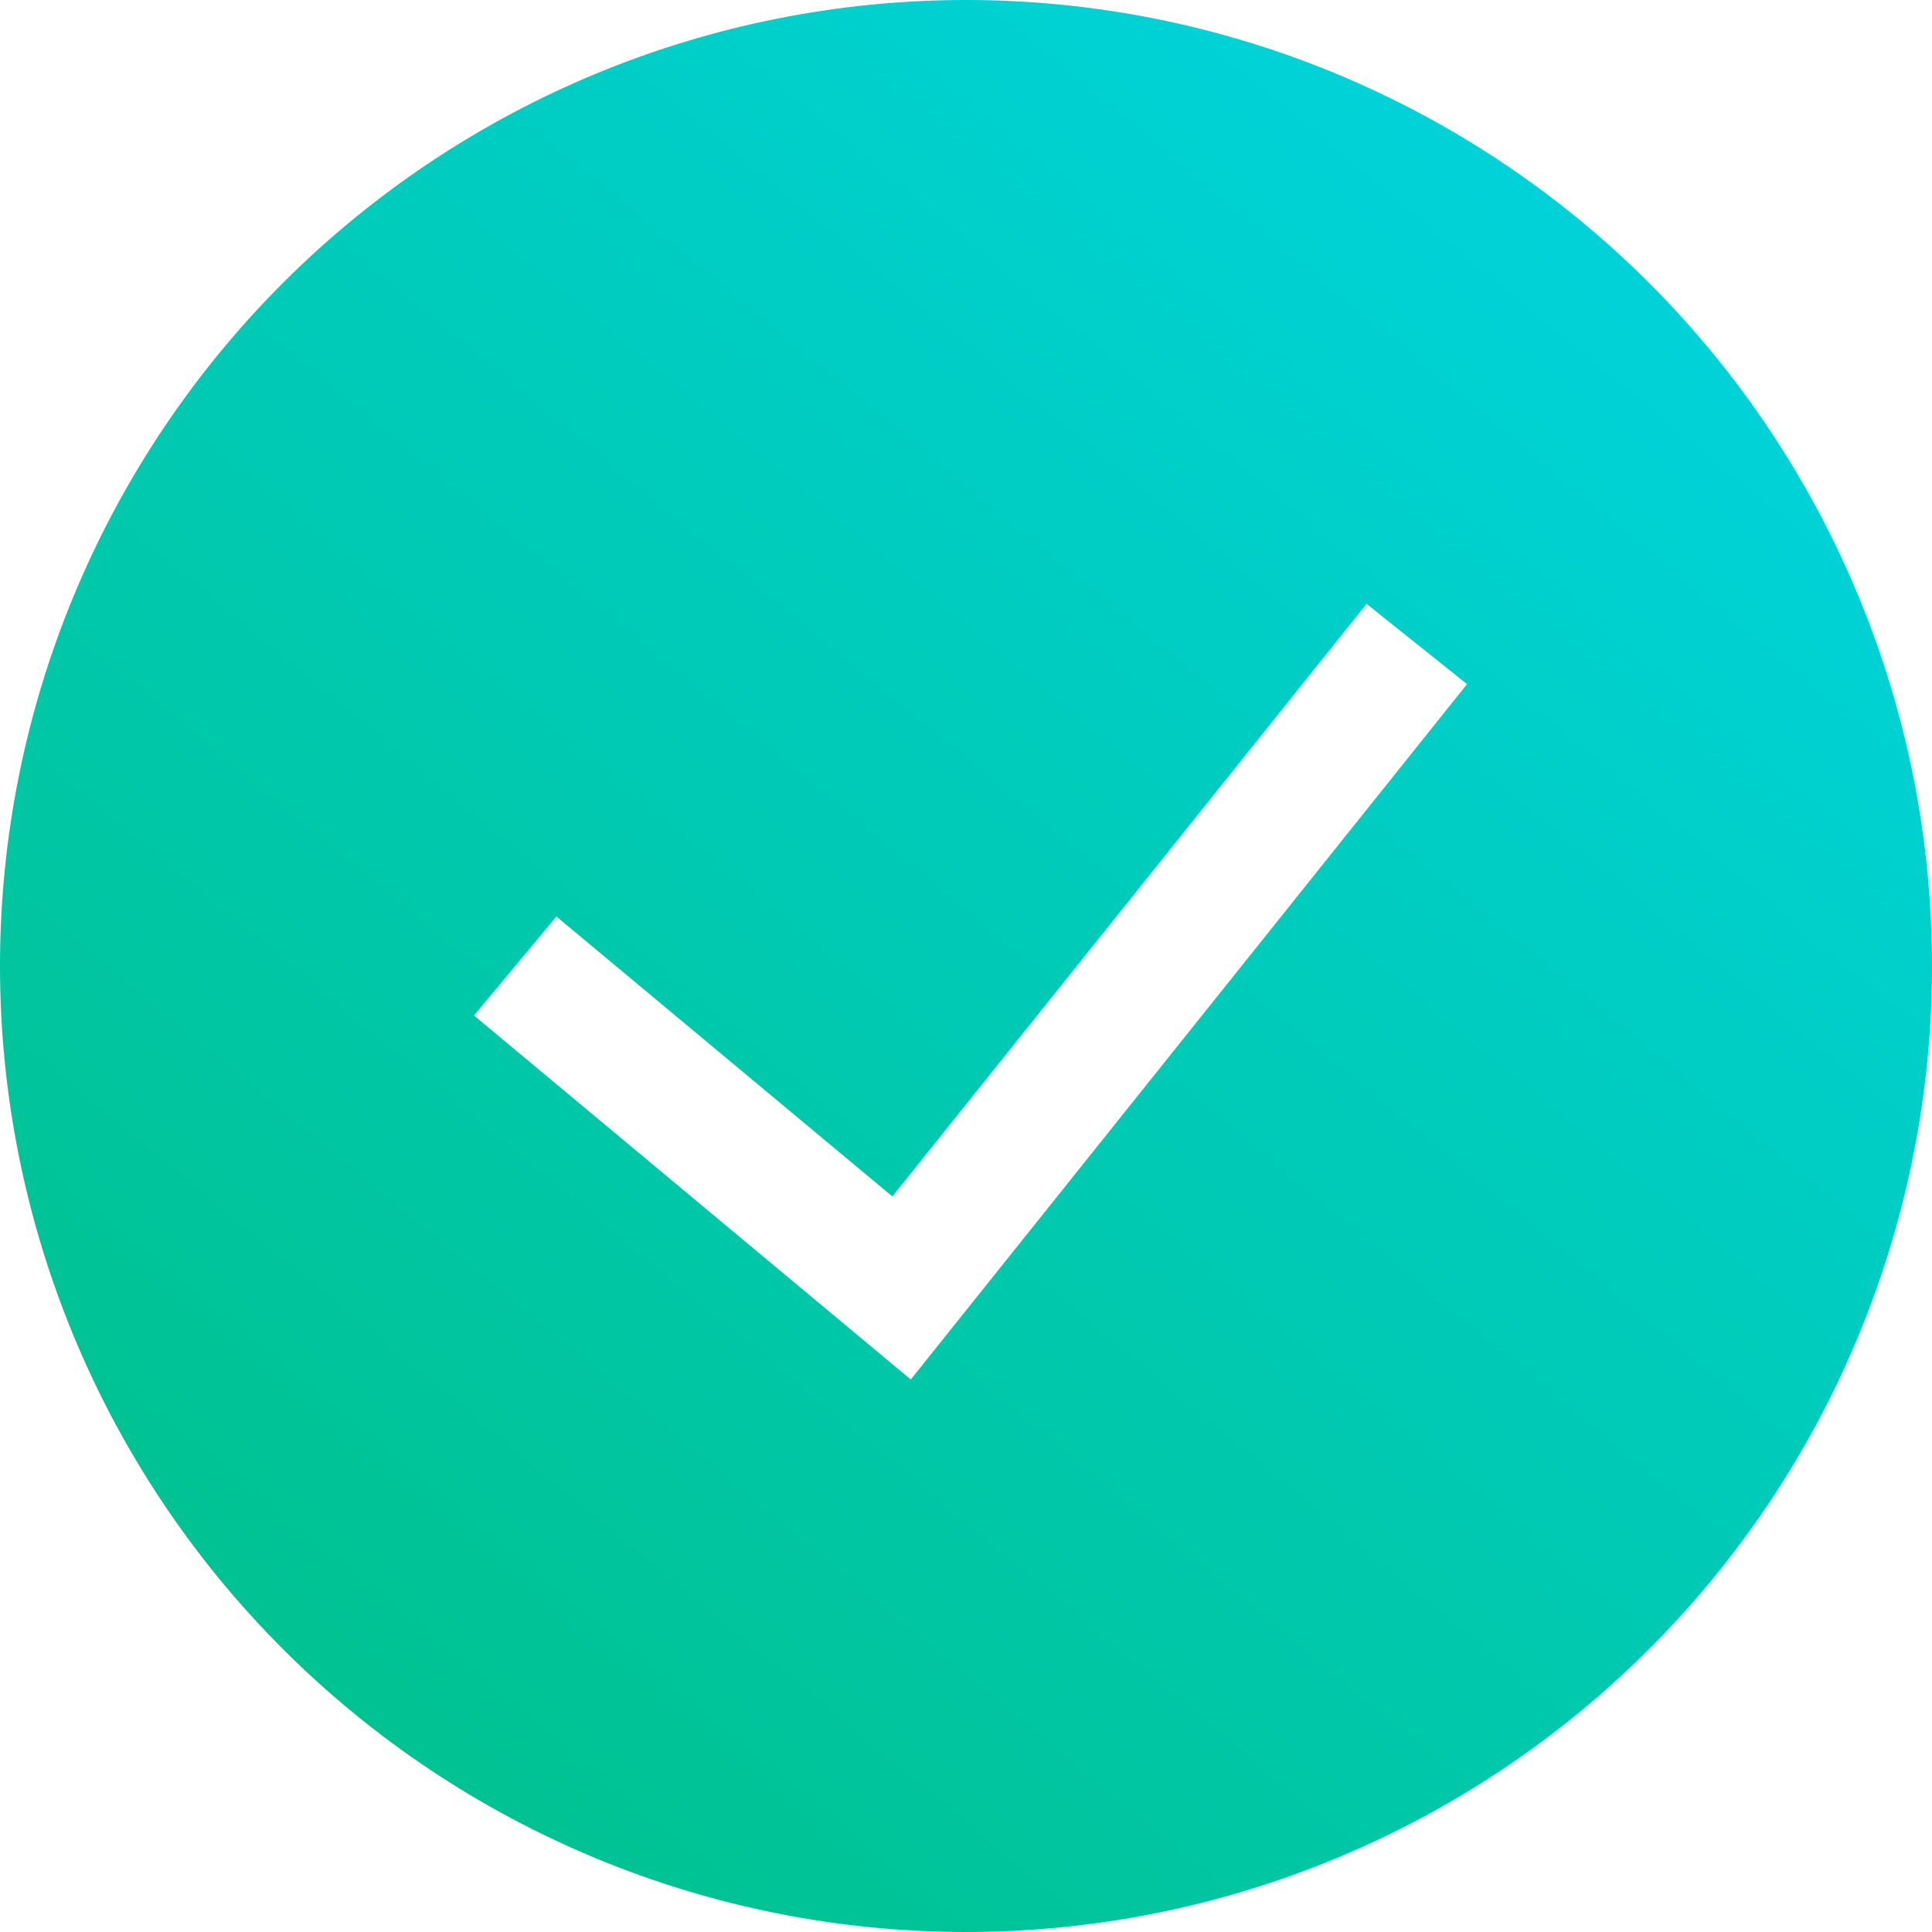 <svg width="18" height="18" viewBox="0 0 18 18" fill="none" xmlns="http://www.w3.org/2000/svg">
<path fill-rule="evenodd" clip-rule="evenodd" d="M0 9C0 6.613 0.948 4.324 2.636 2.636C4.324 0.948 6.613 0 9 0C11.387 0 13.676 0.948 15.364 2.636C17.052 4.324 18 6.613 18 9C18 11.387 17.052 13.676 15.364 15.364C13.676 17.052 11.387 18 9 18C6.613 18 4.324 17.052 2.636 15.364C0.948 13.676 0 11.387 0 9H0ZM8.486 12.852L13.668 6.374L12.732 5.626L8.314 11.147L5.184 8.539L4.416 9.461L8.486 12.853V12.852Z" fill="url(#paint0_linear_221_7295)"/>
<defs>
<linearGradient id="paint0_linear_221_7295" x1="-2.79956e-07" y1="20.25" x2="19.53" y2="-3.42" gradientUnits="userSpaceOnUse">
<stop stop-color="#00BD7C"/>
<stop offset="1" stop-color="#00D9F5"/>
<stop offset="1" stop-color="#00C6DF"/>
</linearGradient>
</defs>
</svg>
